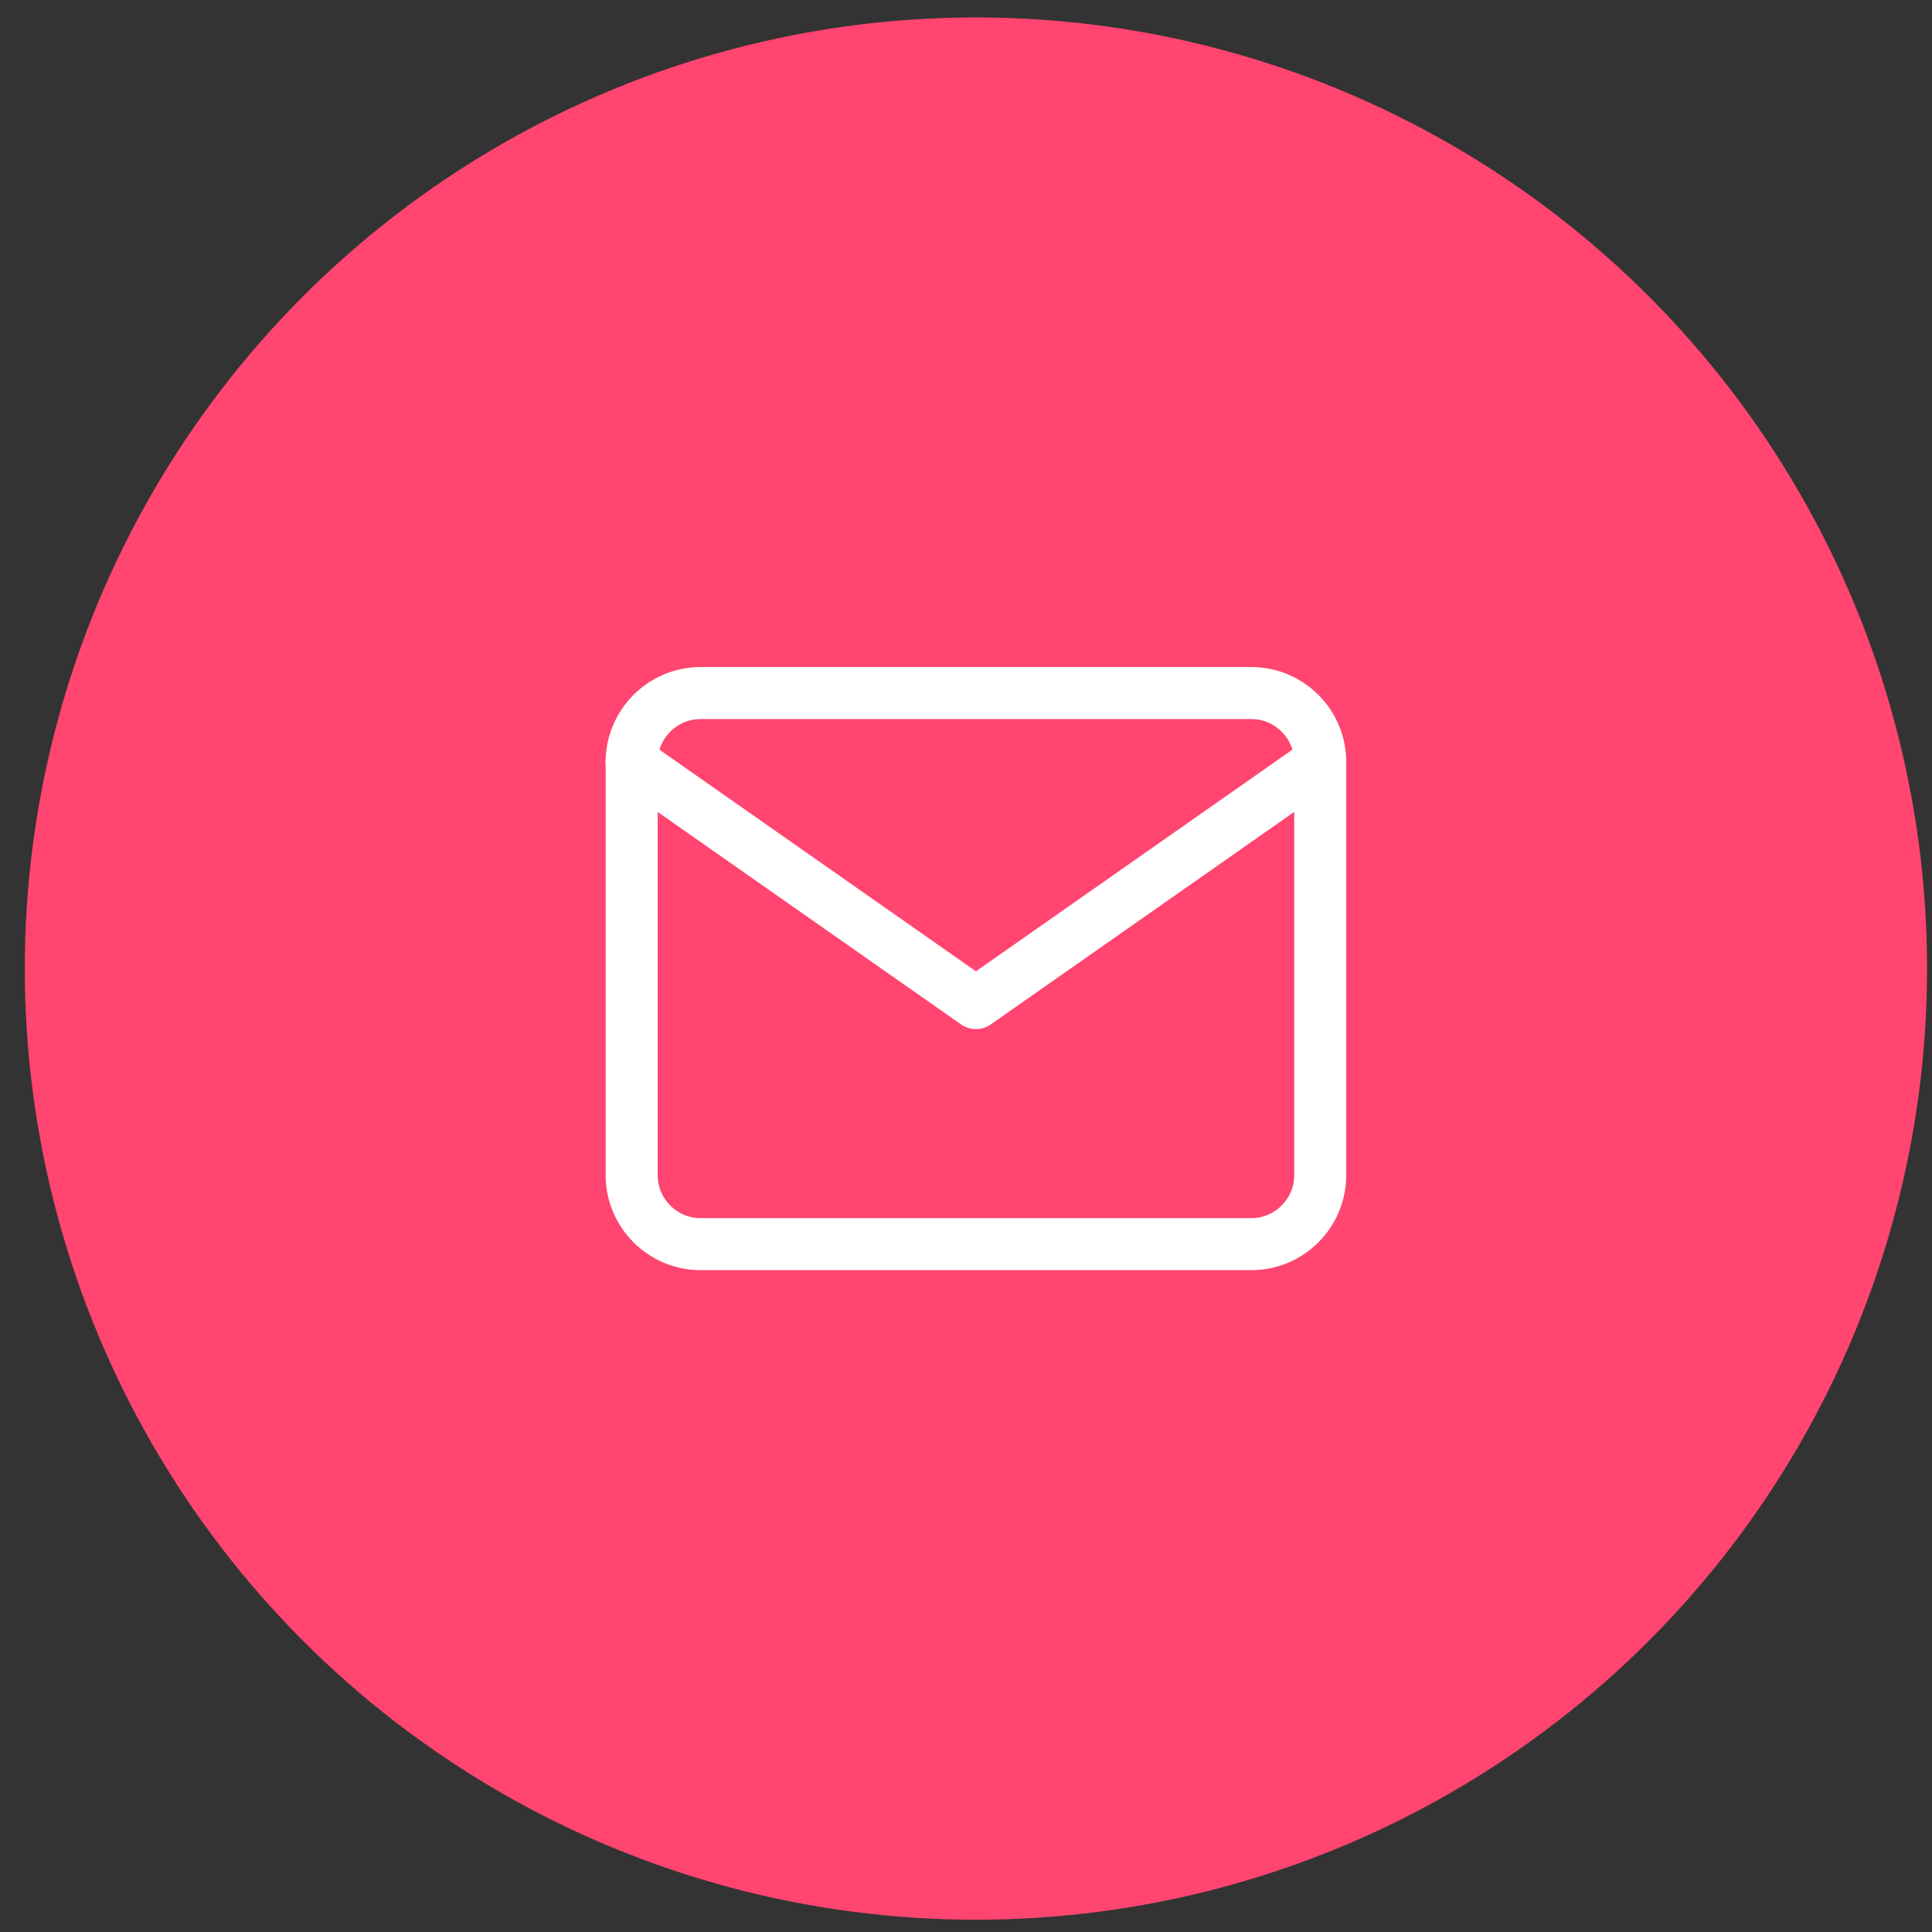 <svg width="65" height="65" viewBox="0 0 65 65" fill="none" xmlns="http://www.w3.org/2000/svg">
<rect x="0" y="0" width="65" height="65" fill="#333333" stroke="none"/>
<circle cx="32.834" cy="32.587" r="32" fill="#FF4570"/>
<path d="M23.568 23.317H42.103C43.376 23.317 44.418 24.36 44.418 25.634V39.541C44.418 40.815 43.376 41.858 42.103 41.858H23.568C22.294 41.858 21.252 40.815 21.252 39.541V25.634C21.252 24.36 22.294 23.317 23.568 23.317Z" stroke="white" stroke-width="1.75" stroke-linecap="round" stroke-linejoin="round"/>
<path d="M44.418 25.634L32.834 33.747L21.249 25.634" stroke="white" stroke-width="1.75" stroke-linecap="round" stroke-linejoin="round"/>
</svg>
